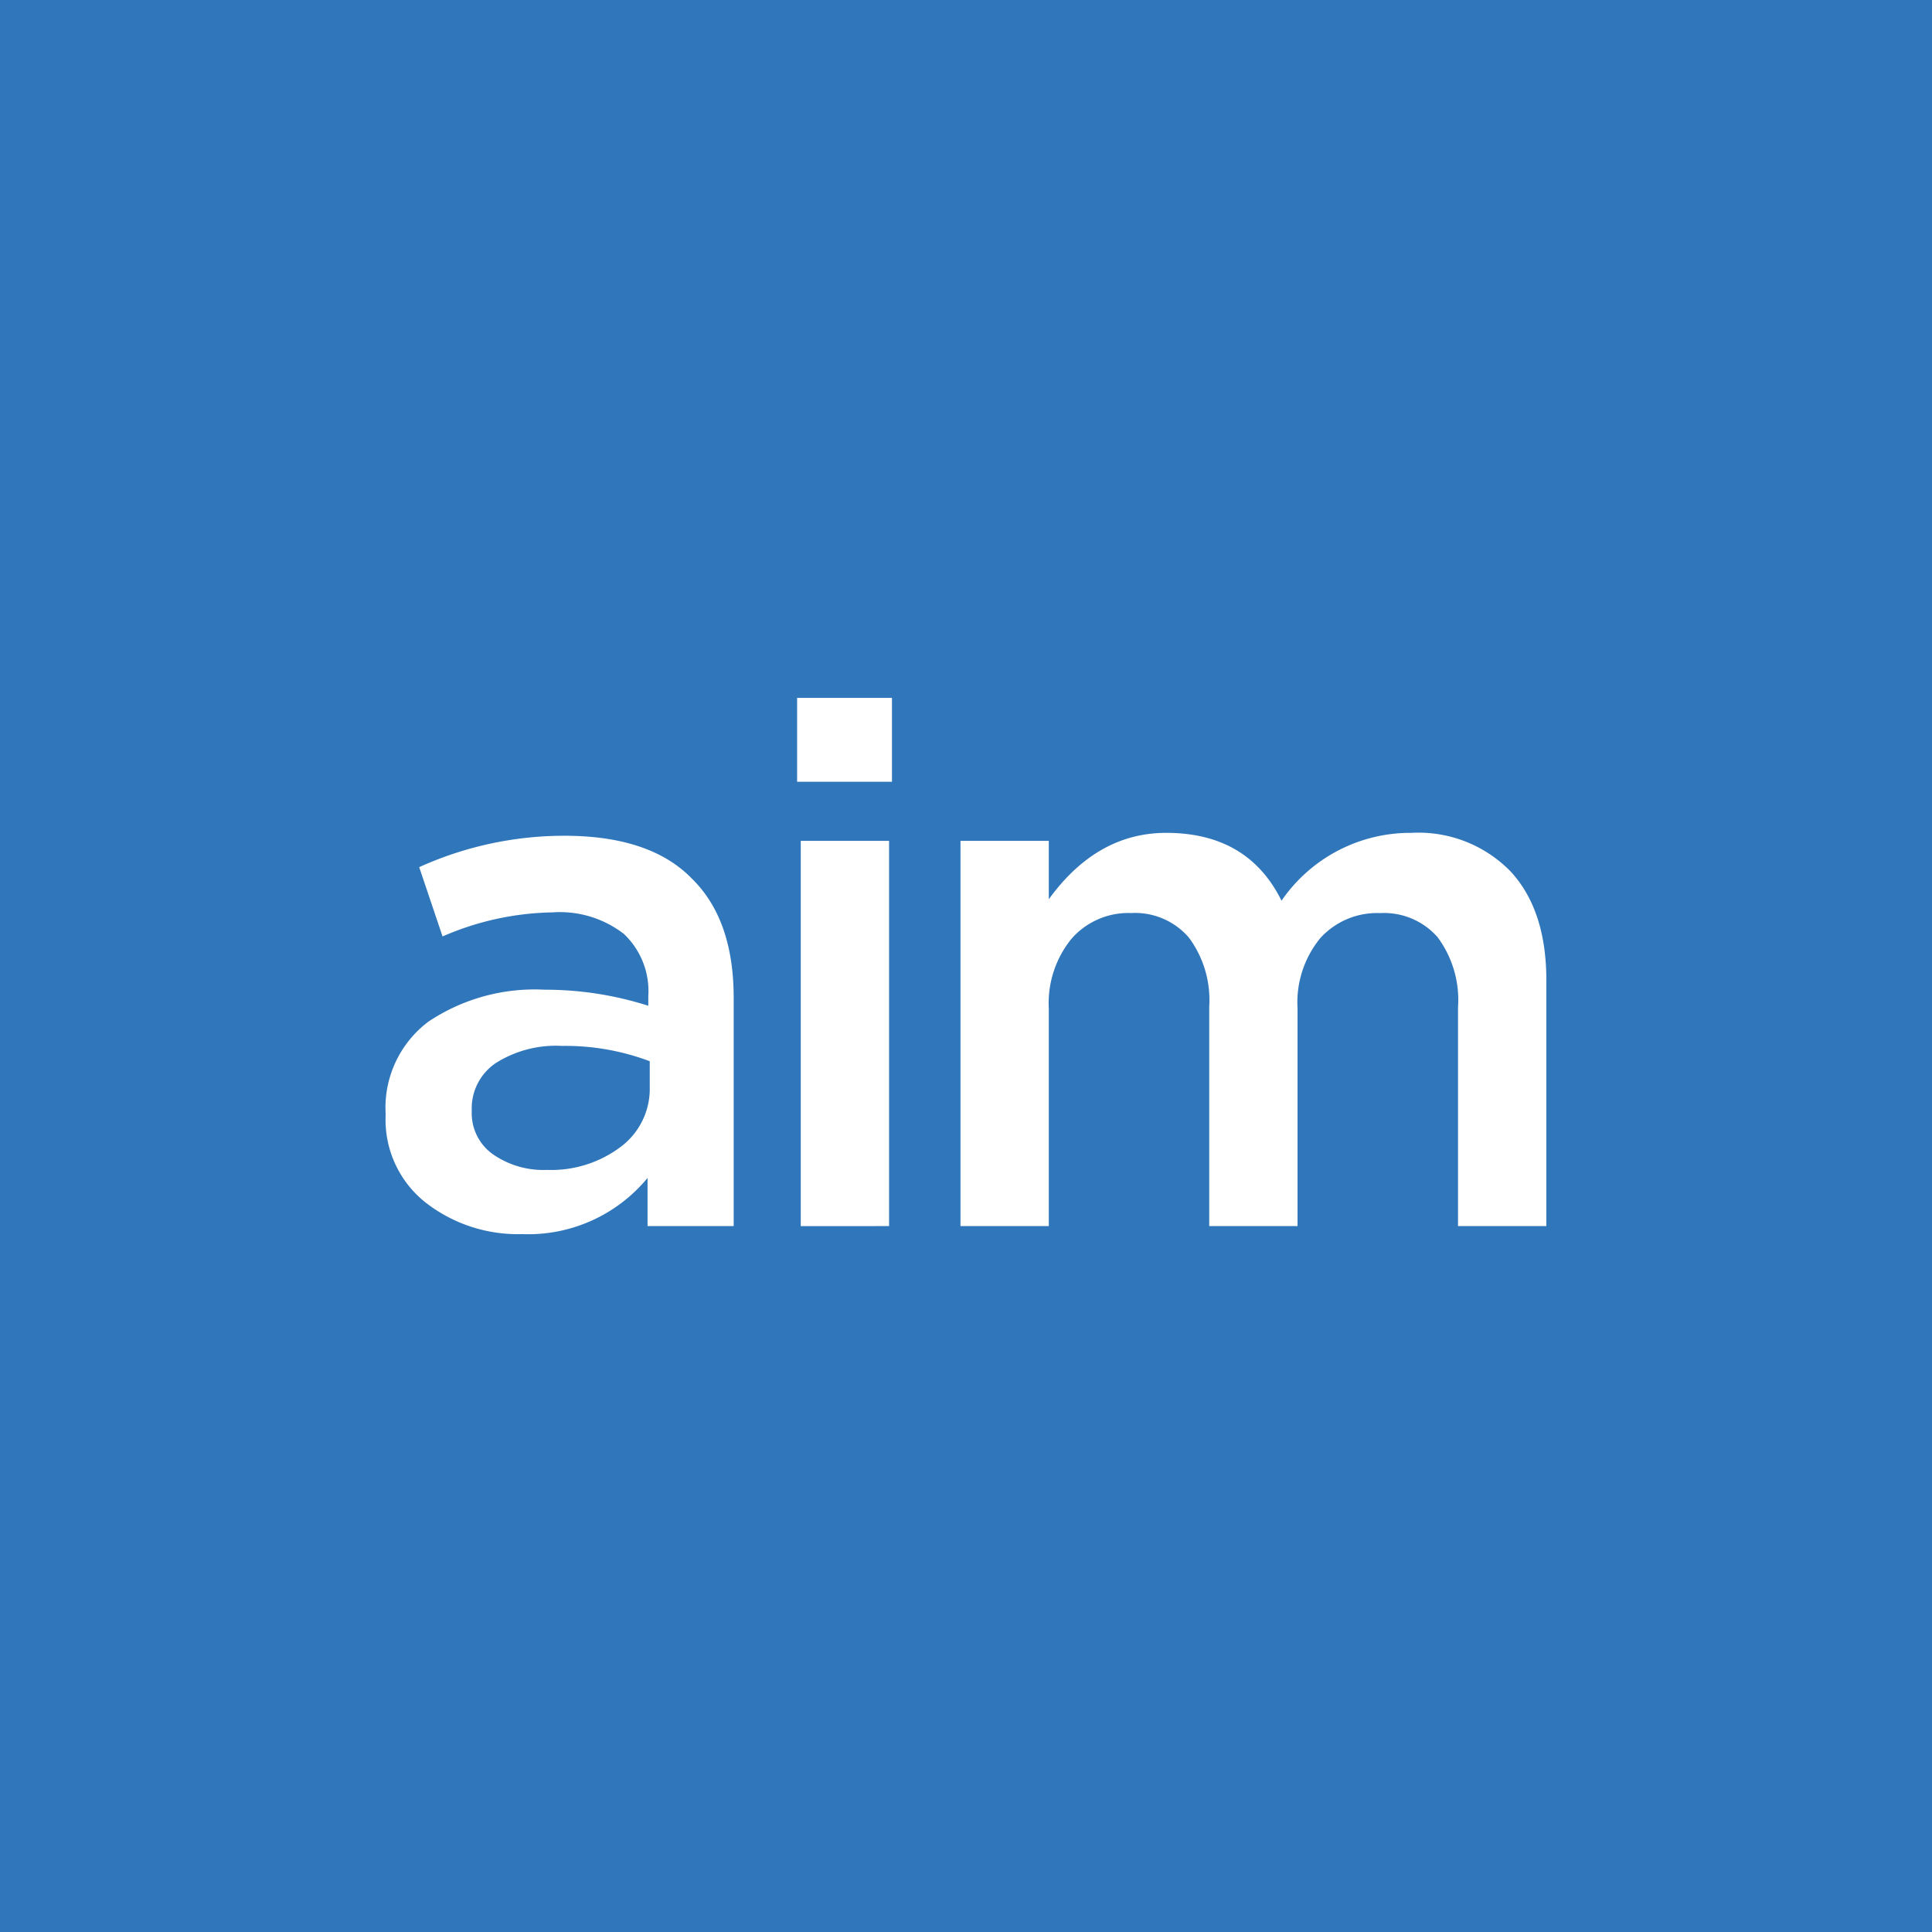 <svg id="Layer_1" data-name="Layer 1" xmlns="http://www.w3.org/2000/svg" viewBox="0 0 140 140"><title>aim</title><rect x="-2.413" y="-2.413" width="144.825" height="144.825" style="fill:#3076bb"/><path d="M37.831,89.429a10.879,10.879,0,0,1-7.005-2.3,7.643,7.643,0,0,1-2.881-6.318v-.105a7.793,7.793,0,0,1,3.119-6.688,13.866,13.866,0,0,1,8.406-2.3,24.591,24.591,0,0,1,7.508,1.163v-.687a5.7,5.7,0,0,0-1.772-4.52,7.572,7.572,0,0,0-5.154-1.56,20.7,20.7,0,0,0-7.983,1.745l-1.692-5.022A25.461,25.461,0,0,1,40.9,60.563q6.237,0,9.251,3.119,3.014,2.962,3.014,8.618V88.847H46.924V85.358A11.212,11.212,0,0,1,37.831,89.429Zm1.8-4.653a8.366,8.366,0,0,0,5.339-1.665A5.238,5.238,0,0,0,47.083,78.8V76.9a17.374,17.374,0,0,0-6.344-1.11,8.171,8.171,0,0,0-4.811,1.242,3.963,3.963,0,0,0-1.744,3.41v.106a3.646,3.646,0,0,0,1.532,3.093A6.4,6.4,0,0,0,39.629,84.776Z" style="fill:#fff"/><path d="M57.762,56.651v-6.08h6.873v6.08Zm.264,32.2V60.933h6.4V88.847Z" style="fill:#fff"/><path d="M69.6,88.847V60.933H76v4.23q3.487-4.81,8.511-4.811,5.921,0,8.353,4.916a11.315,11.315,0,0,1,9.412-4.916,9.311,9.311,0,0,1,7.19,2.8q2.587,2.8,2.588,7.877V88.847h-6.4V72.987a7.647,7.647,0,0,0-1.48-5.075A5.171,5.171,0,0,0,100,66.167a5.549,5.549,0,0,0-4.336,1.824,7.36,7.36,0,0,0-1.639,5.1V88.847h-6.4V72.934a7.579,7.579,0,0,0-1.48-5,5.146,5.146,0,0,0-4.178-1.771,5.467,5.467,0,0,0-4.333,1.877A7.4,7.4,0,0,0,76,73.093V88.847Z" style="fill:#fff"/></svg>